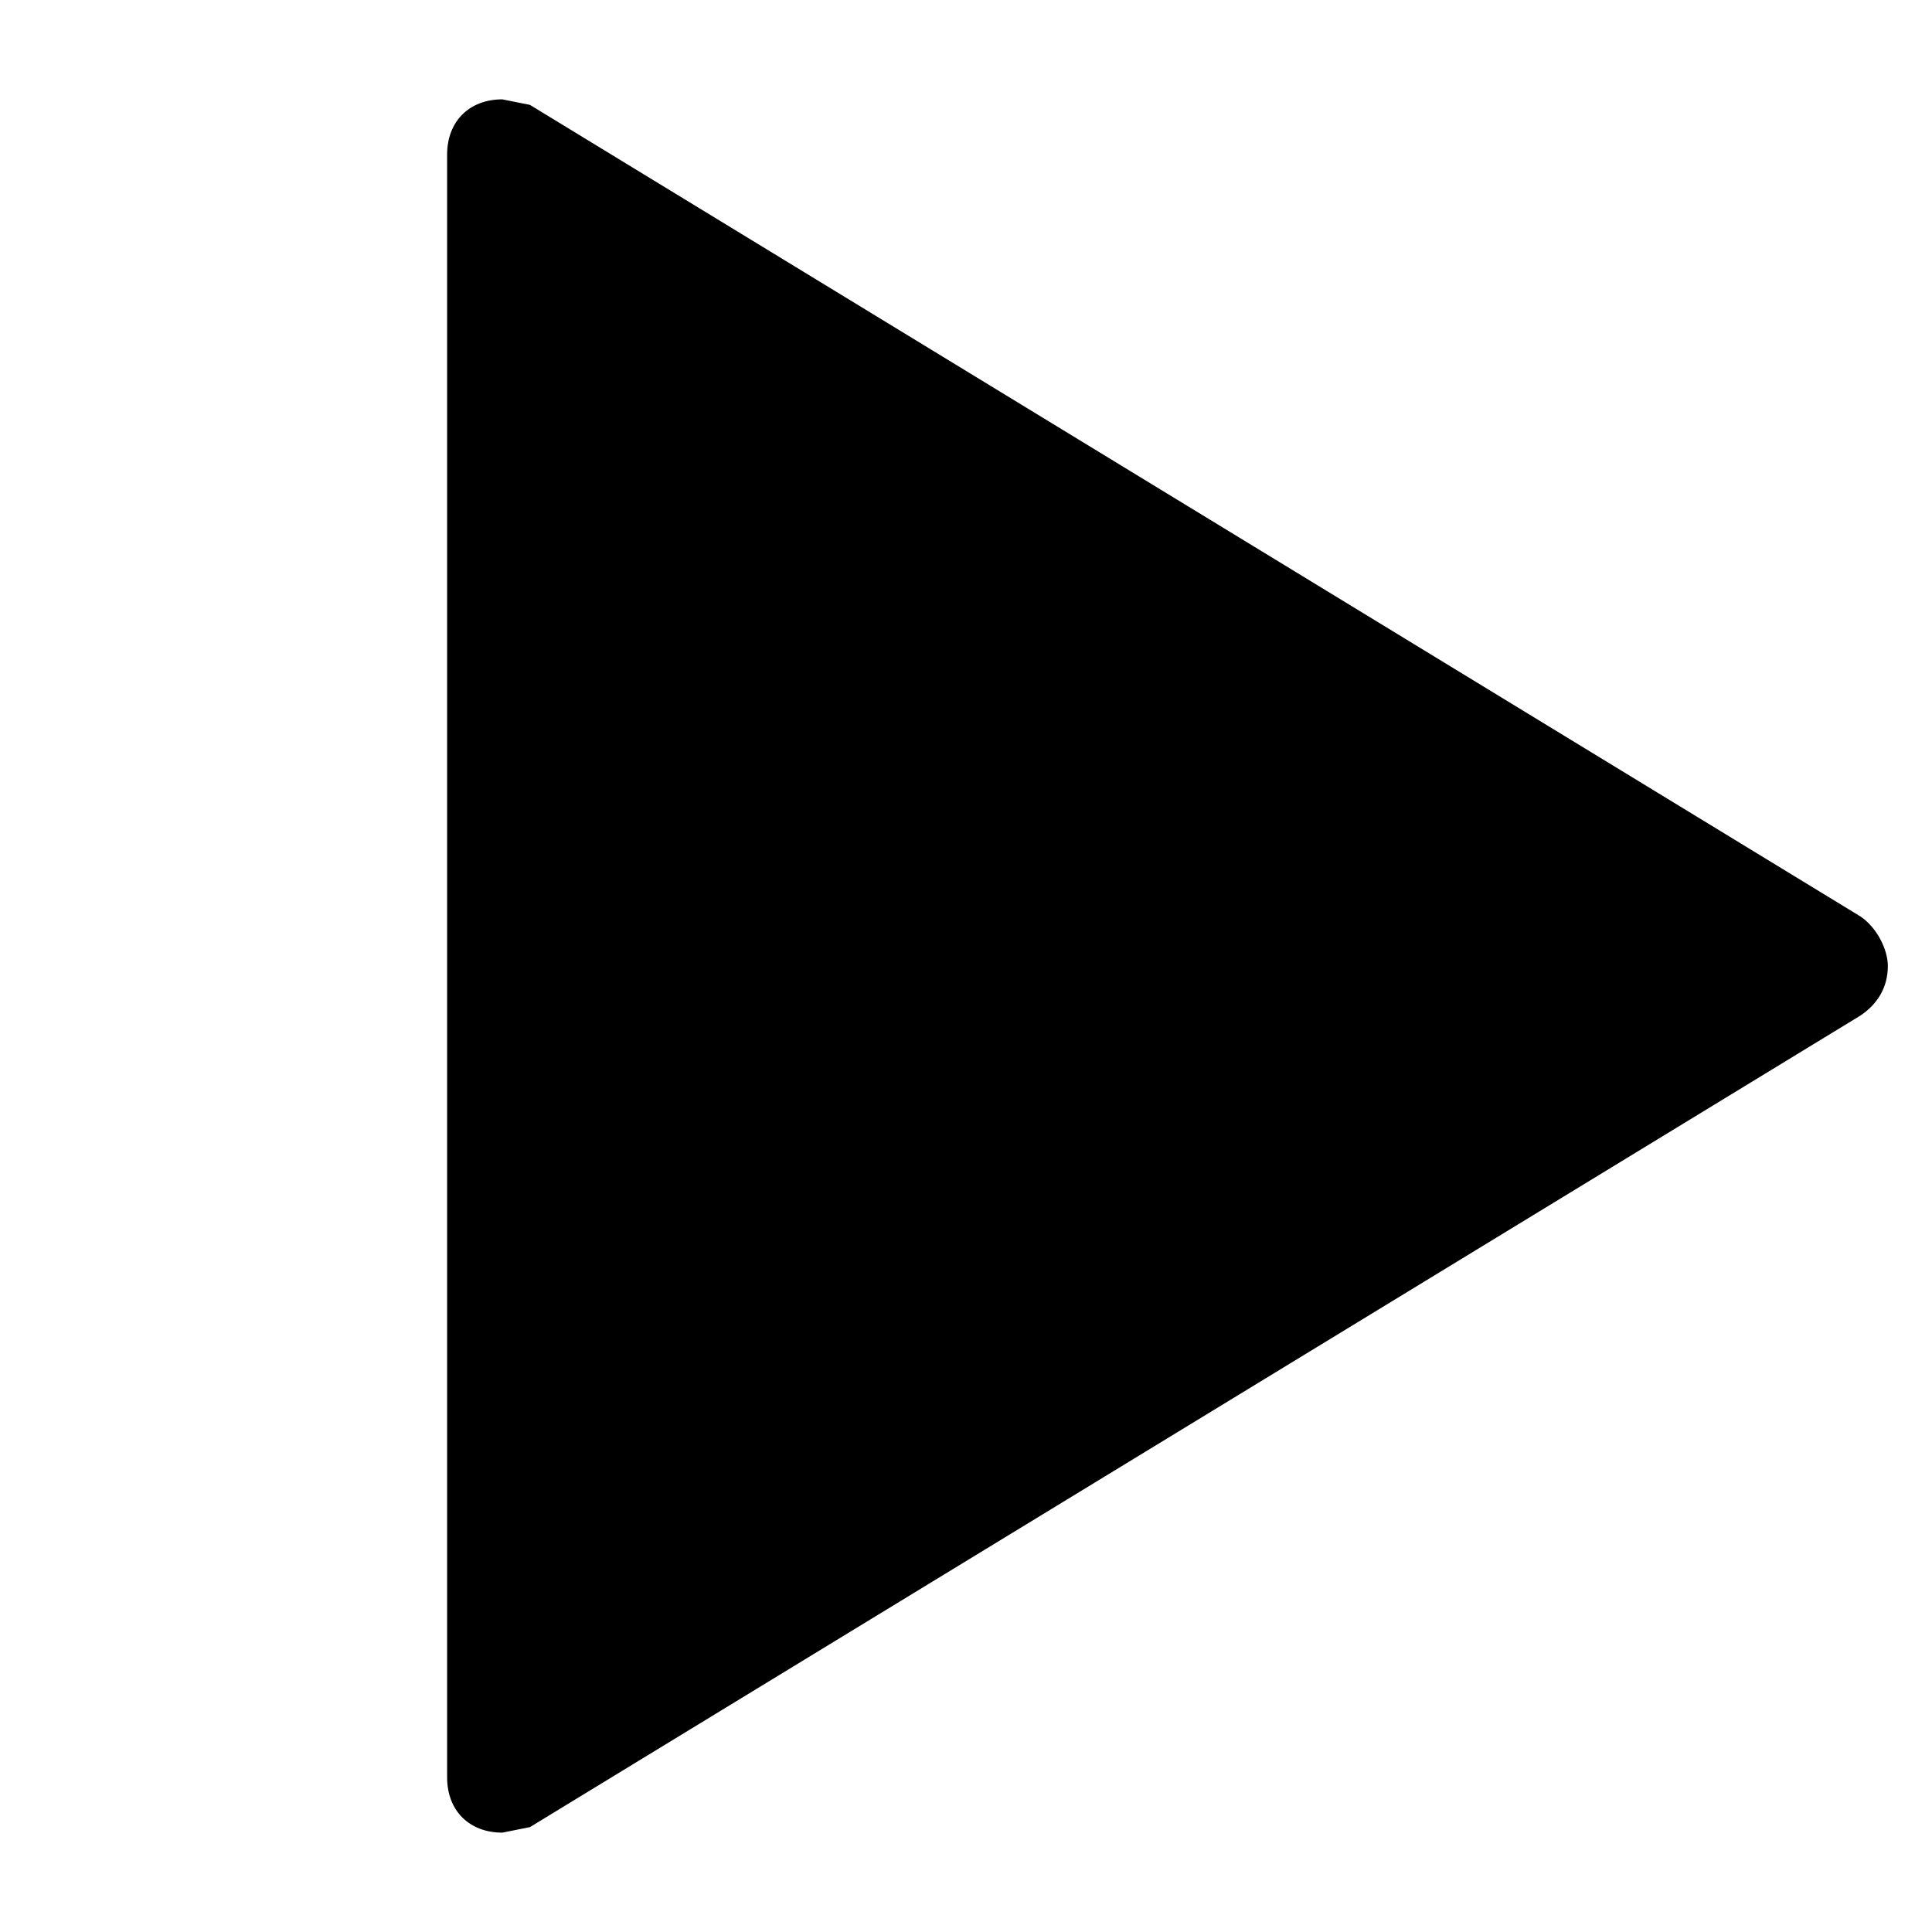 <svg xmlns="http://www.w3.org/2000/svg" class="ugb-custom-icon" viewBox="0 0 35 35" xml:space="preserve" aria-hidden="true"><path d="M9.1 1.8c-.6 0-1 .4-1 1v29.4c0 .6.4 1 1 1l.5-.1 24.1-14.7c.3-.2.5-.5.5-.9 0-.3-.2-.7-.5-.9L9.6 1.9l-.5-.1z"></path></svg>